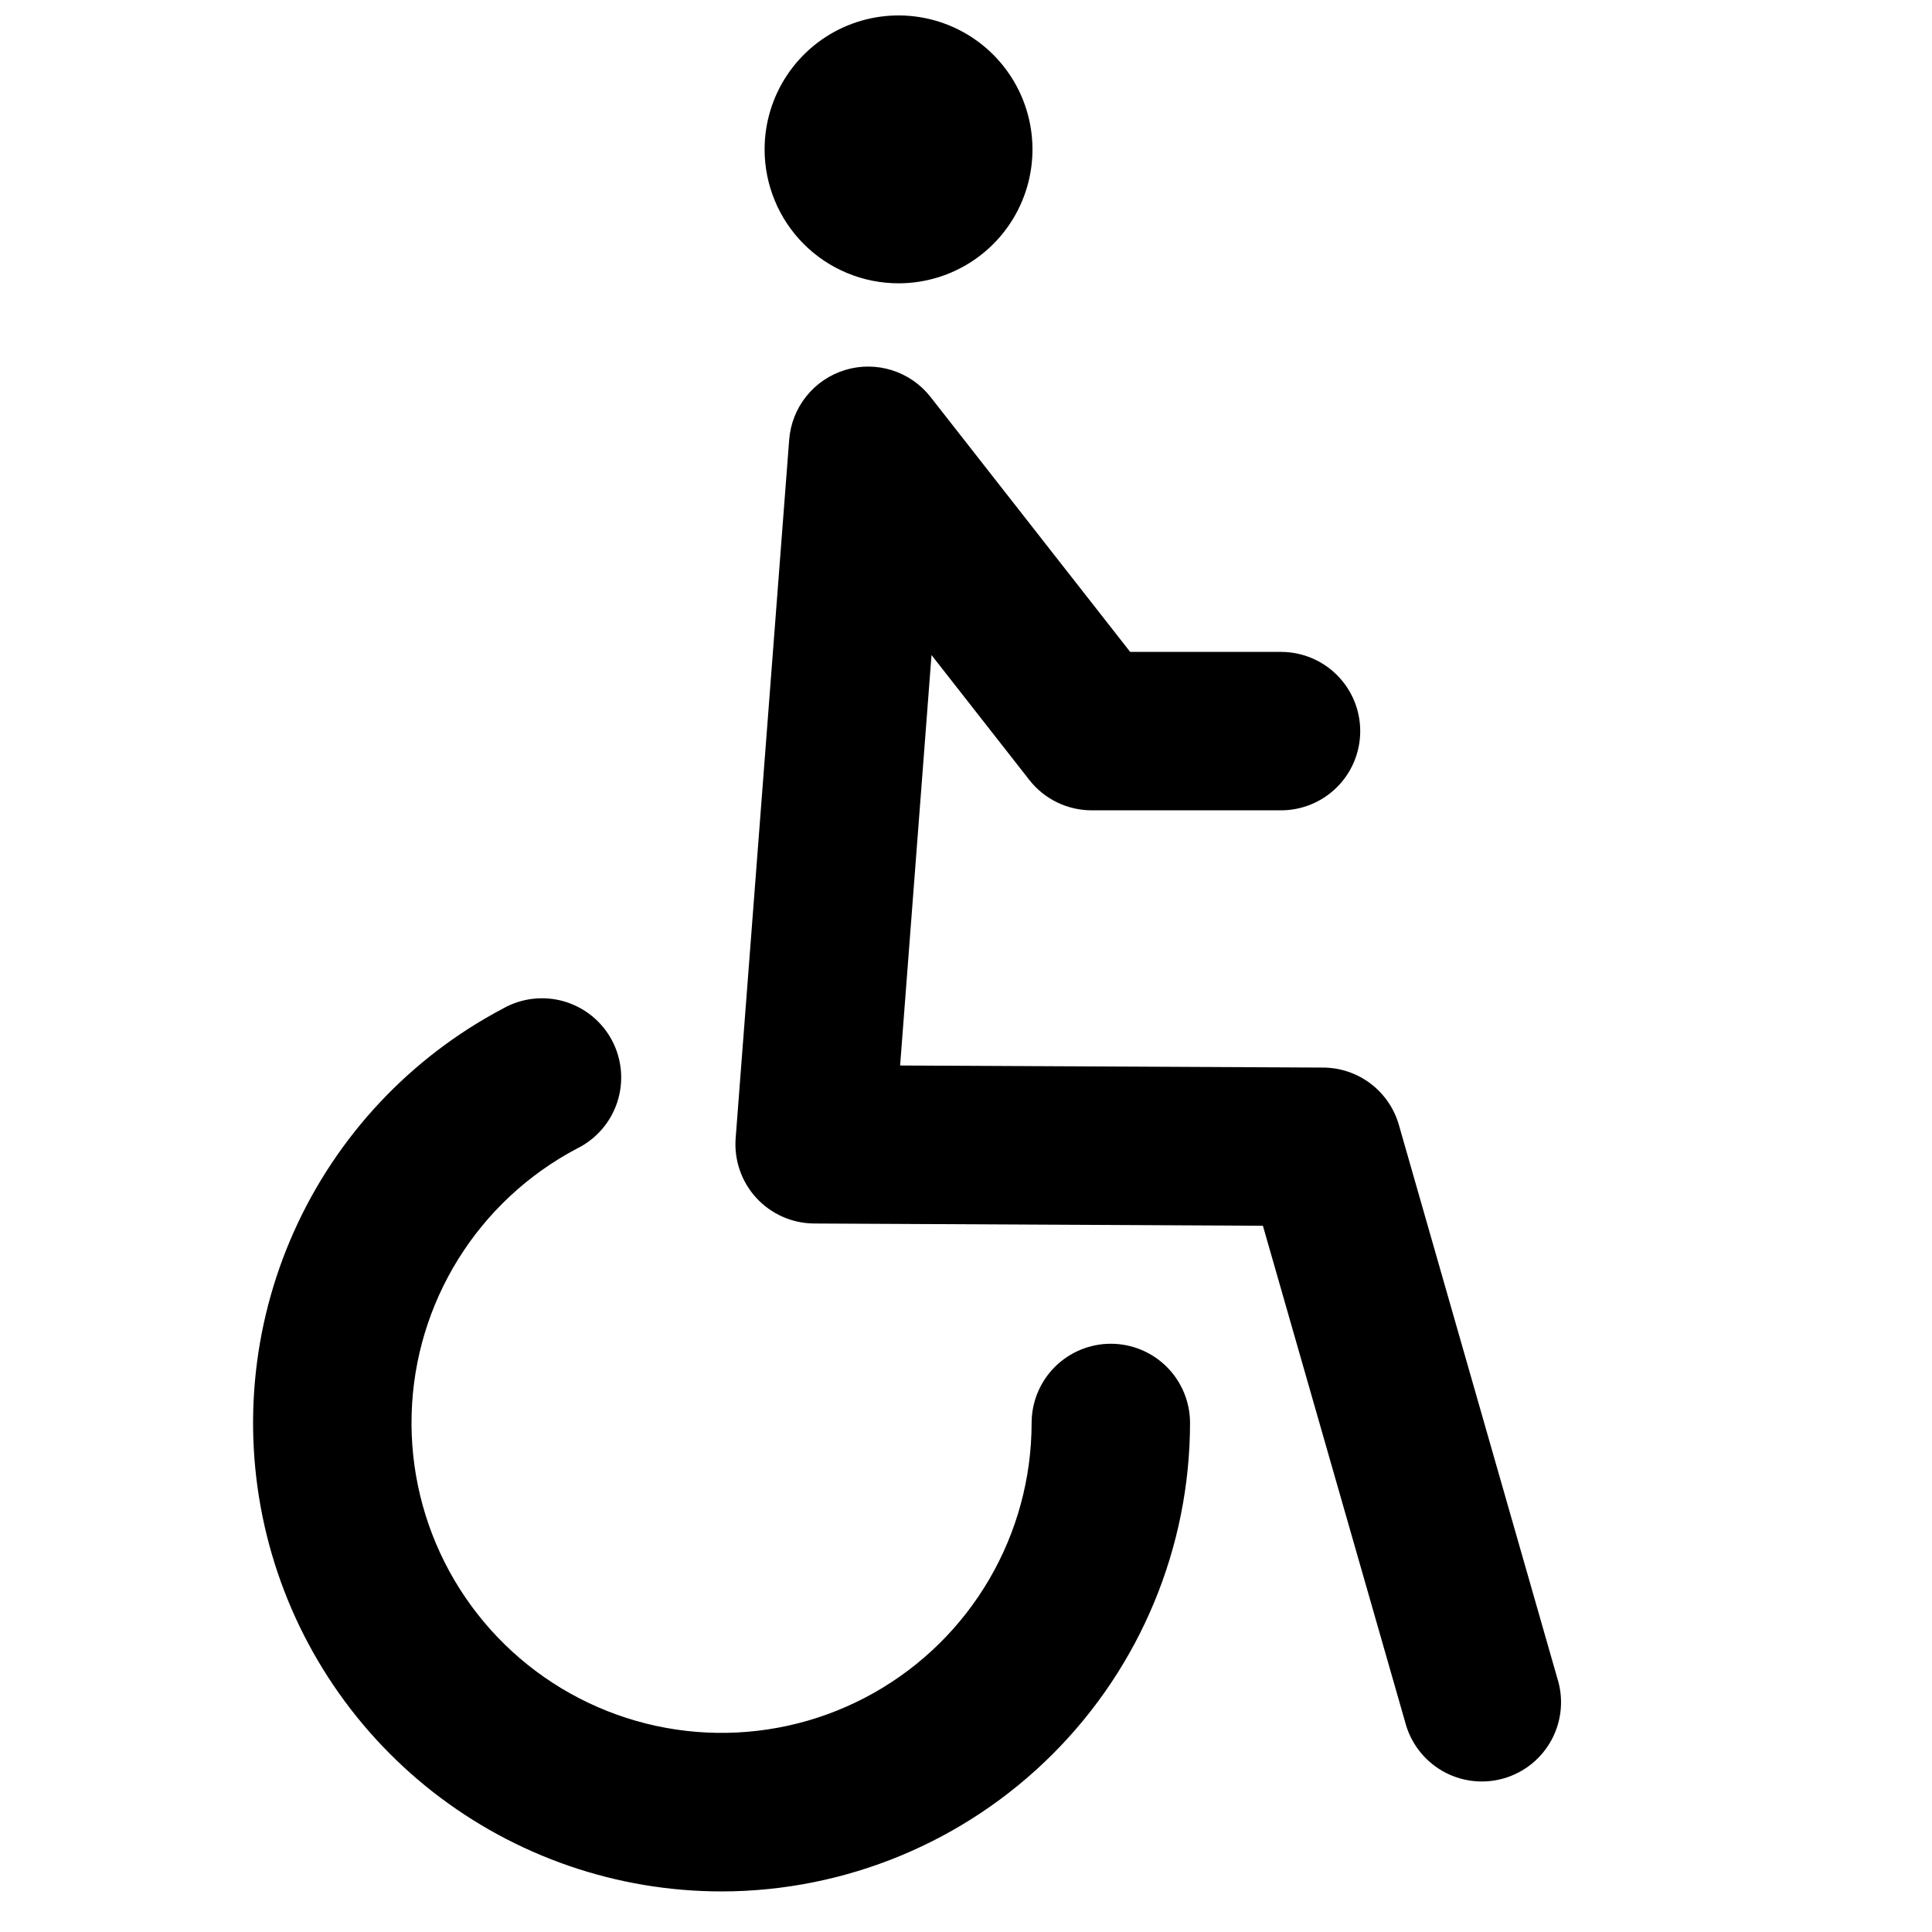 <?xml version="1.0" encoding="UTF-8"?>
<!-- Uploaded to: ICON Repo, www.svgrepo.com, Generator: ICON Repo Mixer Tools -->
<svg width="800px" height="800px" version="1.1" viewBox="144 144 512 512" xmlns="http://www.w3.org/2000/svg">
 <defs>
  <clipPath id="a">
   <path d="m346 148.09h72v71.906h-72z"/>
  </clipPath>
 </defs>
 <path d="m335.22 645.25c32.918-0.035 64.477-13.125 87.75-36.398 23.277-23.273 36.367-54.832 36.402-87.75 0-5.566-2.215-10.906-6.148-14.844-3.938-3.938-9.277-6.148-14.844-6.148-5.57 0-10.91 2.211-14.844 6.148-3.938 3.938-6.148 9.277-6.148 14.844-0.008 14.555-3.879 28.844-11.219 41.41-7.34 12.566-17.887 22.957-30.562 30.109-12.672 7.156-27.02 10.816-41.57 10.605-14.551-0.211-28.785-4.281-41.25-11.797-12.461-7.516-22.703-18.203-29.68-30.977s-10.434-27.172-10.02-41.719c0.41-14.547 4.68-28.723 12.371-41.078 7.688-12.355 18.52-22.449 31.387-29.246 2.527-1.234 4.781-2.965 6.629-5.086 1.844-2.121 3.246-4.594 4.117-7.266 0.871-2.676 1.195-5.496 0.957-8.301-0.238-2.801-1.039-5.527-2.352-8.012-1.316-2.488-3.113-4.688-5.293-6.465s-4.695-3.098-7.394-3.887c-2.699-0.785-5.531-1.023-8.324-0.695s-5.492 1.215-7.938 2.606c-24.523 12.949-44.004 33.738-55.336 59.047-11.336 25.309-13.871 53.688-7.199 80.605 6.672 26.914 22.16 50.824 44 67.918 21.844 17.086 48.777 26.375 76.508 26.375z"/>
 <path d="m494.67 426.92-112.13-0.551 8.32-108.77 25.914 33.086c1.961 2.508 4.469 4.539 7.332 5.934 2.863 1.395 6.004 2.121 9.191 2.125h50.184c5.566 0 10.906-2.215 14.844-6.148 3.938-3.938 6.148-9.277 6.148-14.844 0-5.57-2.211-10.906-6.148-14.844s-9.277-6.148-14.844-6.148h-39.977l-52.93-67.594c-2.613-3.324-6.164-5.781-10.195-7.051s-8.352-1.297-12.395-0.07c-4.043 1.223-7.625 3.641-10.273 6.934-2.648 3.293-4.242 7.309-4.57 11.52l-14.188 185.15c-0.219 2.871 0.156 5.754 1.098 8.477 0.945 2.719 2.438 5.219 4.387 7.336 1.949 2.121 4.312 3.816 6.945 4.981 2.633 1.168 5.477 1.777 8.359 1.797l118.94 0.598 37.684 131.48c0.695 2.723 1.93 5.273 3.629 7.508 1.699 2.234 3.828 4.106 6.266 5.504 2.434 1.395 5.125 2.289 7.914 2.629 2.785 0.336 5.613 0.113 8.312-0.66 2.699-0.777 5.215-2.082 7.398-3.844 2.184-1.766 3.992-3.949 5.32-6.422 1.324-2.477 2.141-5.191 2.398-7.984 0.258-2.797-0.047-5.617-0.898-8.293l-41.984-146.62c-1.242-4.363-3.867-8.207-7.484-10.953-3.613-2.742-8.023-4.242-12.562-4.266z"/>
 <g clip-path="url(#a)">
  <path d="m382.12 219.08c7.023 0 13.883-2.082 19.723-5.984 5.836-3.898 10.383-9.441 13.07-15.93 2.688-6.484 3.391-13.621 2.019-20.508-1.371-6.883-4.75-13.207-9.715-18.172-4.965-4.965-11.289-8.344-18.176-9.715-6.883-1.367-14.02-0.664-20.508 2.023-6.484 2.688-12.027 7.238-15.926 13.074-3.898 5.836-5.981 12.699-5.981 19.719 0 4.664 0.918 9.277 2.703 13.582 1.781 4.309 4.398 8.219 7.691 11.516 3.297 3.297 7.211 5.91 11.516 7.691 4.309 1.785 8.922 2.703 13.582 2.703z"/>
 </g>
</svg>